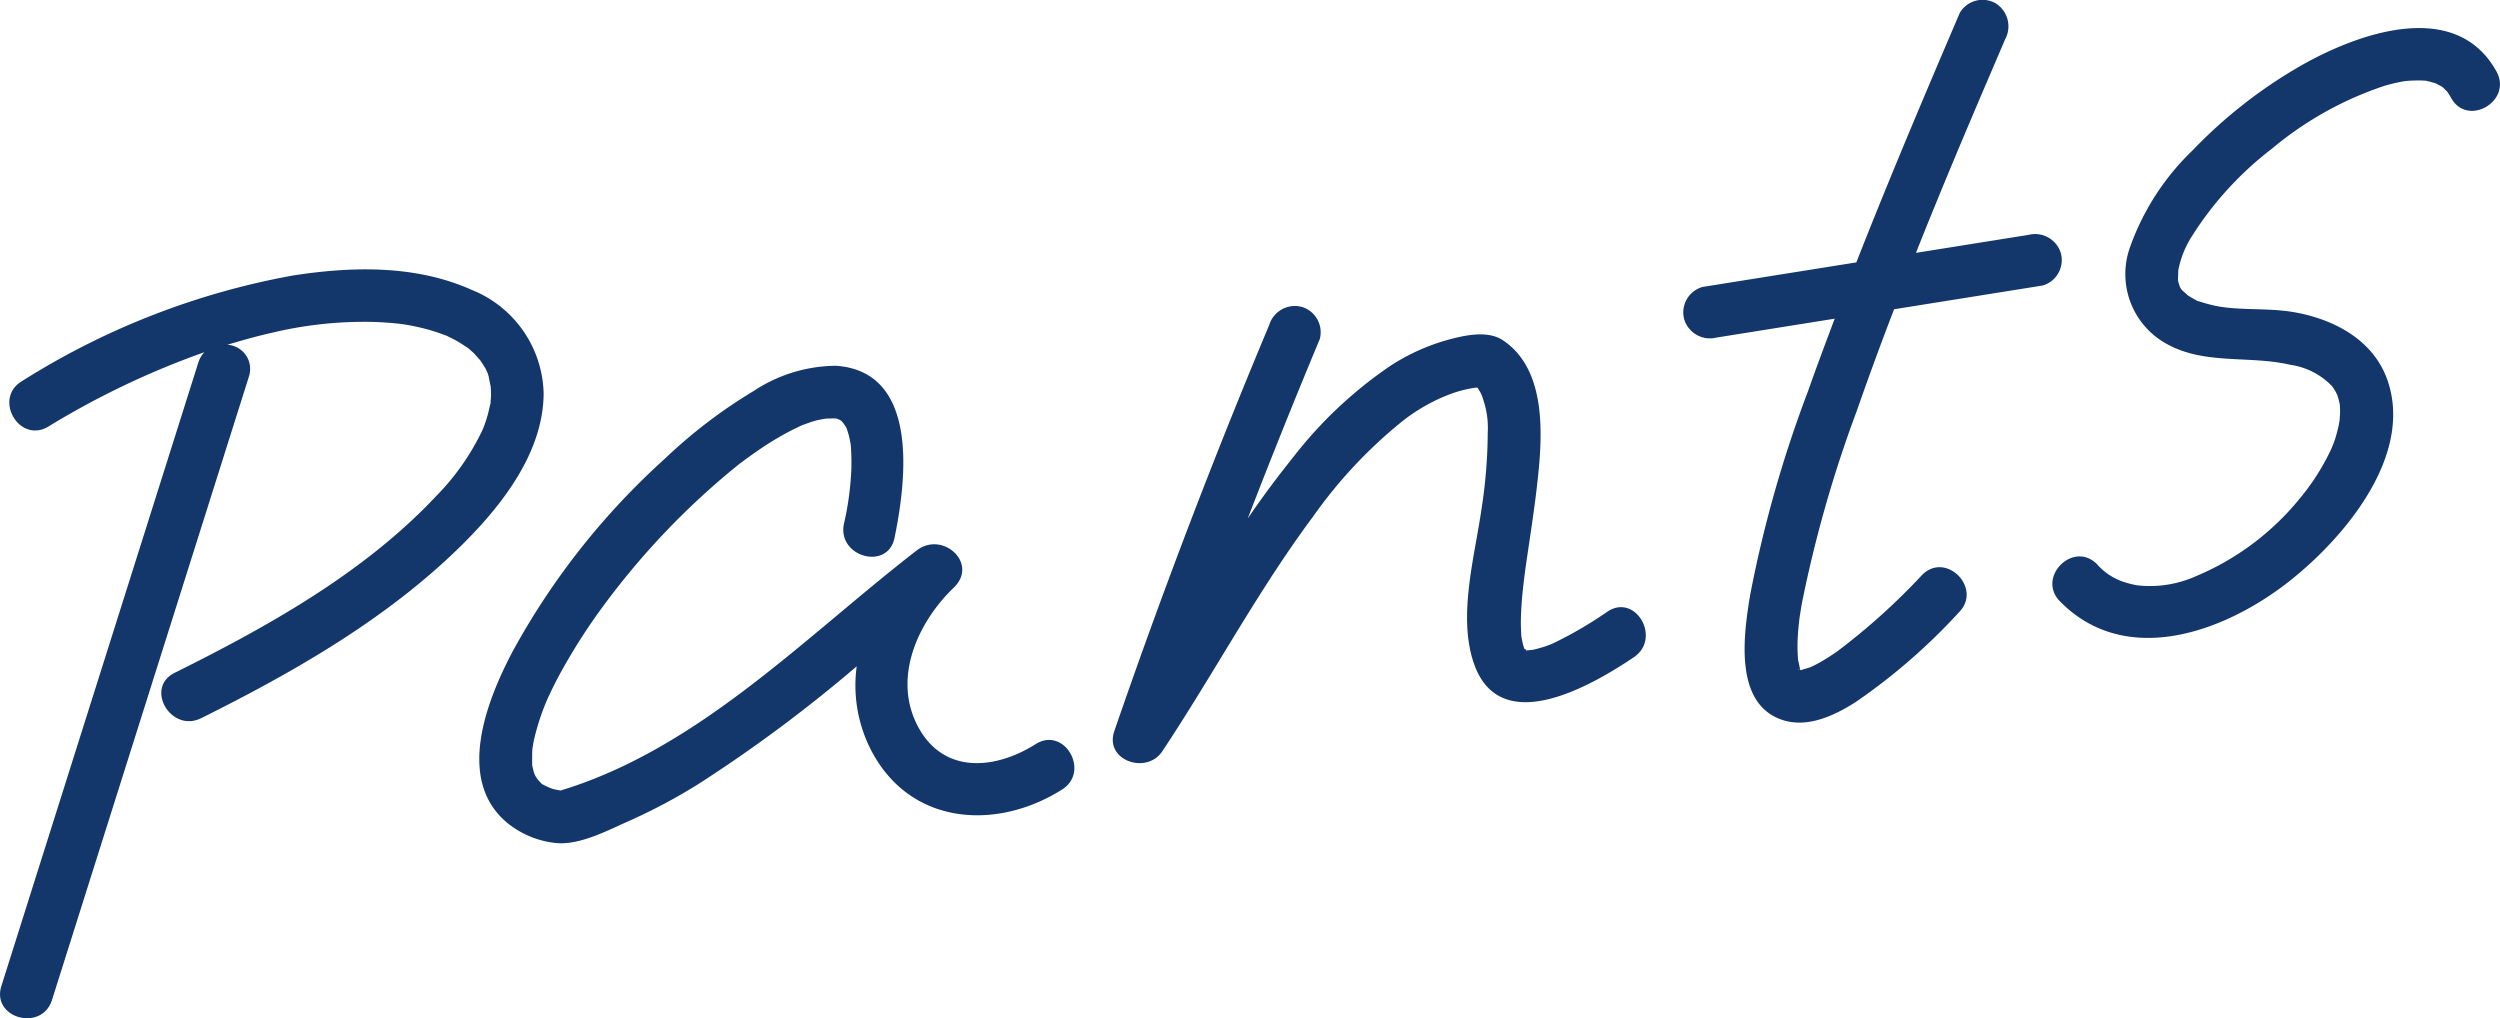 <svg xmlns="http://www.w3.org/2000/svg" width="169.521" height="69.045"><g fill="#13366b"><path d="M56.697 28.397c-.009 0-.022-.007-.029-.006-.305.07-.054.033.029.006Z" data-name="パス 1211"/><path d="M70.226 50.457c-2.7 1.709-6.177 2.068-7.929-1.1-1.825-3.3-.1-7.127 2.38-9.515 1.7-1.637-.762-3.872-2.517-2.517-7.555 5.839-14.783 13.44-24.151 16.28-.168-.036-.34-.06-.507-.106-.078-.022-.154-.052-.23-.08-.023-.014-.209-.094-.322-.154a2.114 2.114 0 0 0-.209-.1.692.692 0 0 0-.114-.127c-.021-.02-.085-.09-.142-.151l-.157-.228a1.178 1.178 0 0 1-.086-.181 1.632 1.632 0 0 1-.064-.19 16.268 16.268 0 0 0-.085-.368c-.005-.016-.007-.011-.009 0v-.114c0-.3 0-.6.008-.9 0-.057.02-.19.033-.282.025-.149.05-.3.082-.446a15.738 15.738 0 0 1 .676-2.2c.033-.089.07-.176.105-.264v-.01c.083-.192.169-.384.258-.574q.294-.632.621-1.247a40.1 40.1 0 0 1 3.22-5.033 51.785 51.785 0 0 1 8.564-9c.535-.434.338-.283.849-.662q.553-.409 1.125-.795a20.272 20.272 0 0 1 2.1-1.242c.169-.085.342-.165.513-.248l.141-.068c-.006 0 0 0 .044-.013.315-.117.629-.231.953-.318.143-.038.531-.1.609-.118.221-.009.44-.012.663-.018.093 0 .086.008.051.02a1.03 1.03 0 0 1 .291.09c-.505-.148-.147-.055.021.036l.02.009c.033.034.064.069.1.1.009.019.142.182.2.279l.064.107c.055.168.114.334.159.505.051.189.085.38.123.572.011.1.024.2.029.3.026.5.04 1 .019 1.507a20.1 20.1 0 0 1-.5 3.632c-.461 2.236 2.969 3.192 3.431.947.785-3.813 1.745-11.269-3.968-11.67a10.243 10.243 0 0 0-5.583 1.711 34.354 34.354 0 0 0-6.031 4.6 49.573 49.573 0 0 0-10.348 13.125c-1.718 3.282-3.841 8.639-.332 11.558a6.248 6.248 0 0 0 3.246 1.362c1.641.19 3.561-.852 5.036-1.5a38.667 38.667 0 0 0 4.616-2.452 97.97 97.97 0 0 0 10.8-8.025 9.593 9.593 0 0 0 1.253 6.188c2.786 4.662 8.412 4.861 12.677 2.165 1.929-1.225.145-4.306-1.796-3.077ZM57.684 30.144c.015.09.025.206 0 0Zm-21.456 22.3c-.03-.078-.039-.112 0 0Z" data-name="パス 1212"/><path d="M108.994 41.476a26.755 26.755 0 0 1-3.5 2.06 5.534 5.534 0 0 1-1 .383c-.176.053-.355.1-.533.138l-.076.019c.021-.009 0-.013-.188.012a1.013 1.013 0 0 1-.205-.006c-.008-.022-.042-.035-.094-.044l-.009-.01c.086.02.183.034-.008-.025a.126.126 0 0 1-.027-.04c-.037-.113-.076-.224-.1-.339-.013-.053-.055-.275-.077-.38s-.024-.237-.027-.284a14.017 14.017 0 0 1-.02-.5c-.008-.389.005-.778.026-1.167.048-.882.151-1.761.268-2.636.065-.482.263-1.8.381-2.608.151-1.038.3-2.078.418-3.121.362-3.157.751-7.813-2.313-9.854-1.076-.718-2.727-.313-3.9.018a14.019 14.019 0 0 0-3.733 1.717 28.759 28.759 0 0 0-6.613 6.227 65.866 65.866 0 0 0-3.058 4.124q2.359-6.117 4.886-12.167a1.793 1.793 0 0 0-1.243-2.189 1.823 1.823 0 0 0-2.189 1.243q-5.7 13.587-10.5 27.527c-.684 1.991 2.184 2.977 3.252 1.371 3.491-5.249 6.446-10.835 10.212-15.9a32.019 32.019 0 0 1 6.014-6.439 12.249 12.249 0 0 1 3.312-1.888 8.3 8.3 0 0 1 1.695-.43.849.849 0 0 1 .133 0l.041.053c.06.1.12.189.175.287.031.056.067.139.093.2.054.152.1.3.148.46a5.909 5.909 0 0 1 .247 2.039 34.681 34.681 0 0 1-.425 5.2c-.458 3.21-1.6 7.187-.54 10.384 1.745 5.248 8.008 1.576 10.876-.347 1.89-1.283.111-4.367-1.799-3.088Zm-5.475 2.687c-.007.006-.024-.009-.043-.03.009-.006.013-.007.018-.015.032.015.042.033.025.045Zm-.027-.069v-.005c.234.019.134.023 0 .005Z" data-name="パス 1213"/><path d="M31.987 19.657c-3.787-1.7-8.11-1.6-12.132-.974A51.55 51.55 0 0 0 1.48 25.851c-1.959 1.18-.172 4.259 1.8 3.073a56.192 56.192 0 0 1 10.579-5.042 1.808 1.808 0 0 0-.413.711L.094 66.86c-.691 2.189 2.743 3.125 3.432.946l13.351-42.267a1.641 1.641 0 0 0-1.462-2.161c.994-.3 2-.583 3.014-.811a26.845 26.845 0 0 1 6.067-.744 21.53 21.53 0 0 1 2.687.143c.085.012.226.031.286.041.2.034.4.069.591.109.4.081.794.177 1.183.293.345.1.682.223 1.019.35l.03.011.075.038c.166.083.335.162.5.25.279.152.54.328.808.5l.066.042a.2.2 0 0 0 .025.024c.124.111.251.216.371.332.1.1.37.422.413.456.137.2.27.4.388.611.014.026.062.132.1.213s.071.2.079.223c.042.153.133.71.15.7a6.563 6.563 0 0 1 .027.7c-.005.135-.02.269-.027.4v.068c0 .019-.016.06-.028.112-.079.332-.149.661-.253.988-.055.172-.117.341-.179.511-.021.057-.044.113-.067.17a6.034 6.034 0 0 1-.059.125 16.449 16.449 0 0 1-3.117 4.419c-4.887 5.2-11.4 8.828-17.722 11.972-2.051 1.02-.25 4.091 1.8 3.074 6.3-3.134 12.663-6.773 17.7-11.765 2.7-2.679 5.495-6.246 5.521-10.247a7.755 7.755 0 0 0-4.876-7.029Z" data-name="パス 1214"/><path d="M139.743 17.168a1.822 1.822 0 0 0-2.189-1.242l-7.635 1.22q.7-1.774 1.429-3.54c1.56-3.818 2.973-7.1 4.619-10.943a1.841 1.841 0 0 0-.639-2.434 1.79 1.79 0 0 0-2.434.638c-2.405 5.614-4.786 11.24-7.018 16.925l-10.431 1.666a1.793 1.793 0 0 0-1.243 2.189 1.823 1.823 0 0 0 2.189 1.243l8.017-1.281c-.613 1.631-1.228 3.261-1.805 4.906a83.127 83.127 0 0 0-3.926 13.821c-.432 2.614-1.151 7.408 2.211 8.491 1.693.545 3.485-.3 4.9-1.193a40.772 40.772 0 0 0 7.055-6.123c1.6-1.638-.912-4.157-2.516-2.516a44.115 44.115 0 0 1-5.744 5.171c-.352.245-.711.481-1.083.695-.152.087-.307.17-.463.251-.048.025-.222.1-.322.149-.1.024-.44.129-.6.177h-.031l.015.008h-.012l-.007-.013h-.012v-.005l.013.005-.018-.032c-.034-.162-.117-.609-.136-.617a11.5 11.5 0 0 1-.016-1.721c.024-.383.065-.764.11-1.145.012-.086.024-.171.038-.256.041-.255.081-.509.127-.763a85.1 85.1 0 0 1 3.71-13.011q1.214-3.48 2.54-6.918l10.074-1.61a1.793 1.793 0 0 0 1.233-2.192Zm-17.717 28.249v.013c-.2-.027-.124-.058 0-.013Z" data-name="パス 1215"/><path d="M122.076 45.435Z" data-name="パス 1216"/><path d="M155.775 4.595a32.651 32.651 0 0 0-7.074 5.576 16.965 16.965 0 0 0-4.271 6.6 5.4 5.4 0 0 0 1.886 6.165c2.7 1.935 5.963 1.1 8.987 1.8a4.863 4.863 0 0 1 2.83 1.451l.015.017c.068.1.132.2.193.3s.1.184.146.278l.01.035a5.91 5.91 0 0 1 .169.657v.076c.006.142.013.282.011.425 0 .087-.031.444-.031.517-.039.24-.086.479-.148.714a7.089 7.089 0 0 1-.551 1.515 15.486 15.486 0 0 1-1.977 3.05 18.059 18.059 0 0 1-7.1 5.315 7.639 7.639 0 0 1-3.885.611h-.031l-.063-.013a7.538 7.538 0 0 1-.555-.125 9.107 9.107 0 0 1-.388-.119c-.072-.024-.143-.052-.214-.079a.323.323 0 0 0-.04-.02 4.064 4.064 0 0 1-1.494-1.079c-1.608-1.636-4.124.881-2.516 2.516 4.469 4.548 11.154 2.069 15.481-1.311 3.72-2.907 8.5-8.508 6.736-13.657-.937-2.737-3.6-4.153-6.311-4.635-1.817-.323-3.815-.092-5.455-.457-.293-.065-.58-.145-.866-.235-.472-.149-.047.037-.452-.179a7.036 7.036 0 0 1-.482-.287c-.012-.026-.237-.215-.356-.324l-.059-.07a.851.851 0 0 1-.115-.2l-.035-.1-.035-.11c-.02-.075-.034-.151-.048-.226v-.044c0-.116.027-.6.016-.6a6.589 6.589 0 0 1 .982-2.411 22.779 22.779 0 0 1 5.373-5.851 23.3 23.3 0 0 1 7.668-4.273 11.752 11.752 0 0 1 1.269-.294l.1-.019.111-.008c.29-.024.577-.029.867-.033.116 0 .231.01.346.016h.064l.059.014c.221.051.435.11.65.181.019.019.253.129.431.239.1.092.2.189.294.287.012.011.026.03.04.046.089.132.173.266.25.406 1.11 2 4.184.211 3.073-1.8-2.823-5.092-9.681-2.485-13.505-.248Zm-8.081 14.423c.038.213.01.109 0 0Zm18.312-12.721c.038.05.049.068 0 0Z" data-name="パス 1217"/></g></svg>